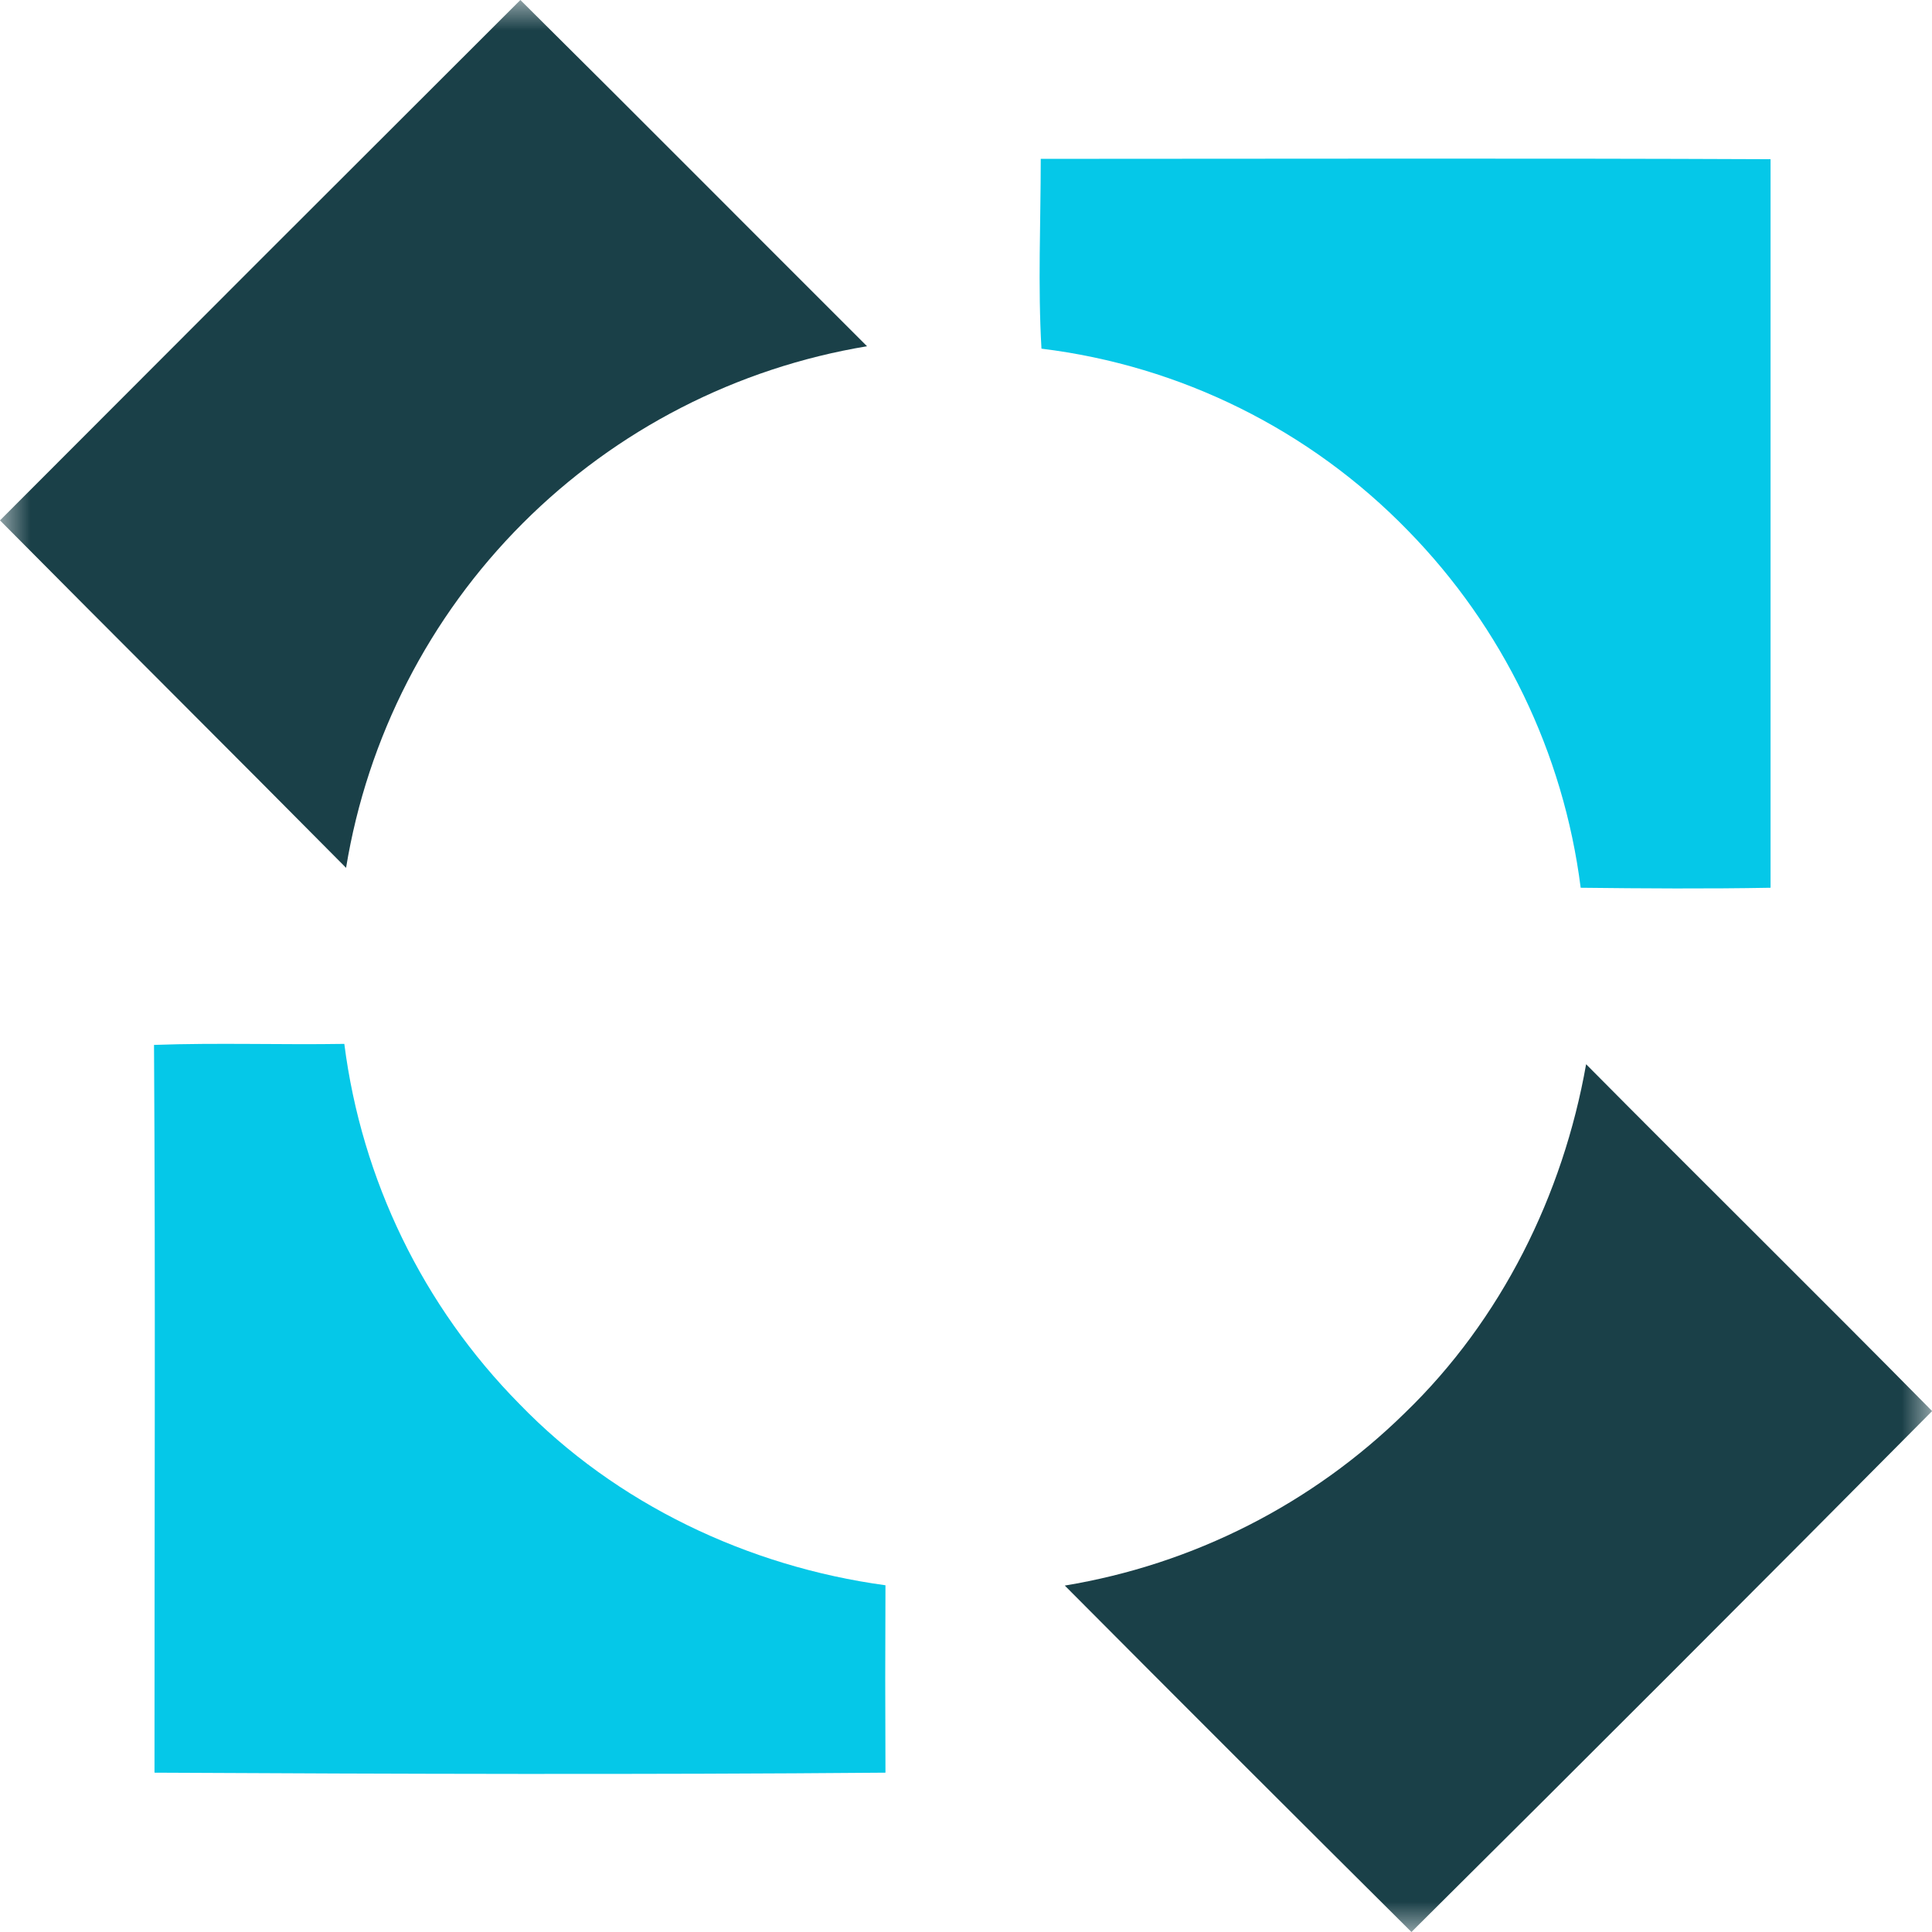 <svg width="32" height="32" viewBox="0 0 32 32" fill="none" xmlns="http://www.w3.org/2000/svg">
<mask id="mask0_1764_3611" style="mask-type:alpha" maskUnits="userSpaceOnUse" x="0" y="0" width="32" height="32">
<rect width="32" height="32" fill="#D9D9D9"/>
</mask>
<g mask="url(#mask0_1764_3611)">
<path d="M0 8.619C2.866 5.746 5.739 2.873 8.619 0C10.54 1.905 12.446 3.824 14.361 5.735C12.2 6.093 10.205 7.118 8.657 8.668C7.11 10.217 6.086 12.213 5.732 14.374C3.824 12.448 1.904 10.54 0 8.619Z" fill="#1A4048"/>
<path d="M17.238 2.631C21.267 2.631 25.297 2.619 29.326 2.637C29.326 6.66 29.326 10.683 29.326 14.704C28.278 14.723 27.233 14.716 26.181 14.704C25.898 12.471 24.892 10.393 23.317 8.785C21.697 7.12 19.557 6.057 17.25 5.775C17.189 4.729 17.238 3.679 17.238 2.631Z" fill="#05C8E8"/>
<path d="M2.551 17.307C3.602 17.269 4.652 17.307 5.703 17.29C5.99 19.542 7.008 21.638 8.603 23.254C10.204 24.91 12.39 25.947 14.666 26.257C14.661 27.291 14.661 28.326 14.666 29.361C10.631 29.395 6.595 29.382 2.559 29.361C2.557 25.347 2.576 21.327 2.551 17.307Z" fill="#05C8E8"/>
<path d="M26.271 17.627C28.176 19.549 30.1 21.444 32.002 23.372C29.137 26.26 26.262 29.136 23.378 32C21.459 30.093 19.545 28.181 17.636 26.262C19.764 25.911 21.732 24.912 23.271 23.401C24.865 21.862 25.888 19.797 26.271 17.627Z" fill="#1A4048"/>
</g>
</svg>

